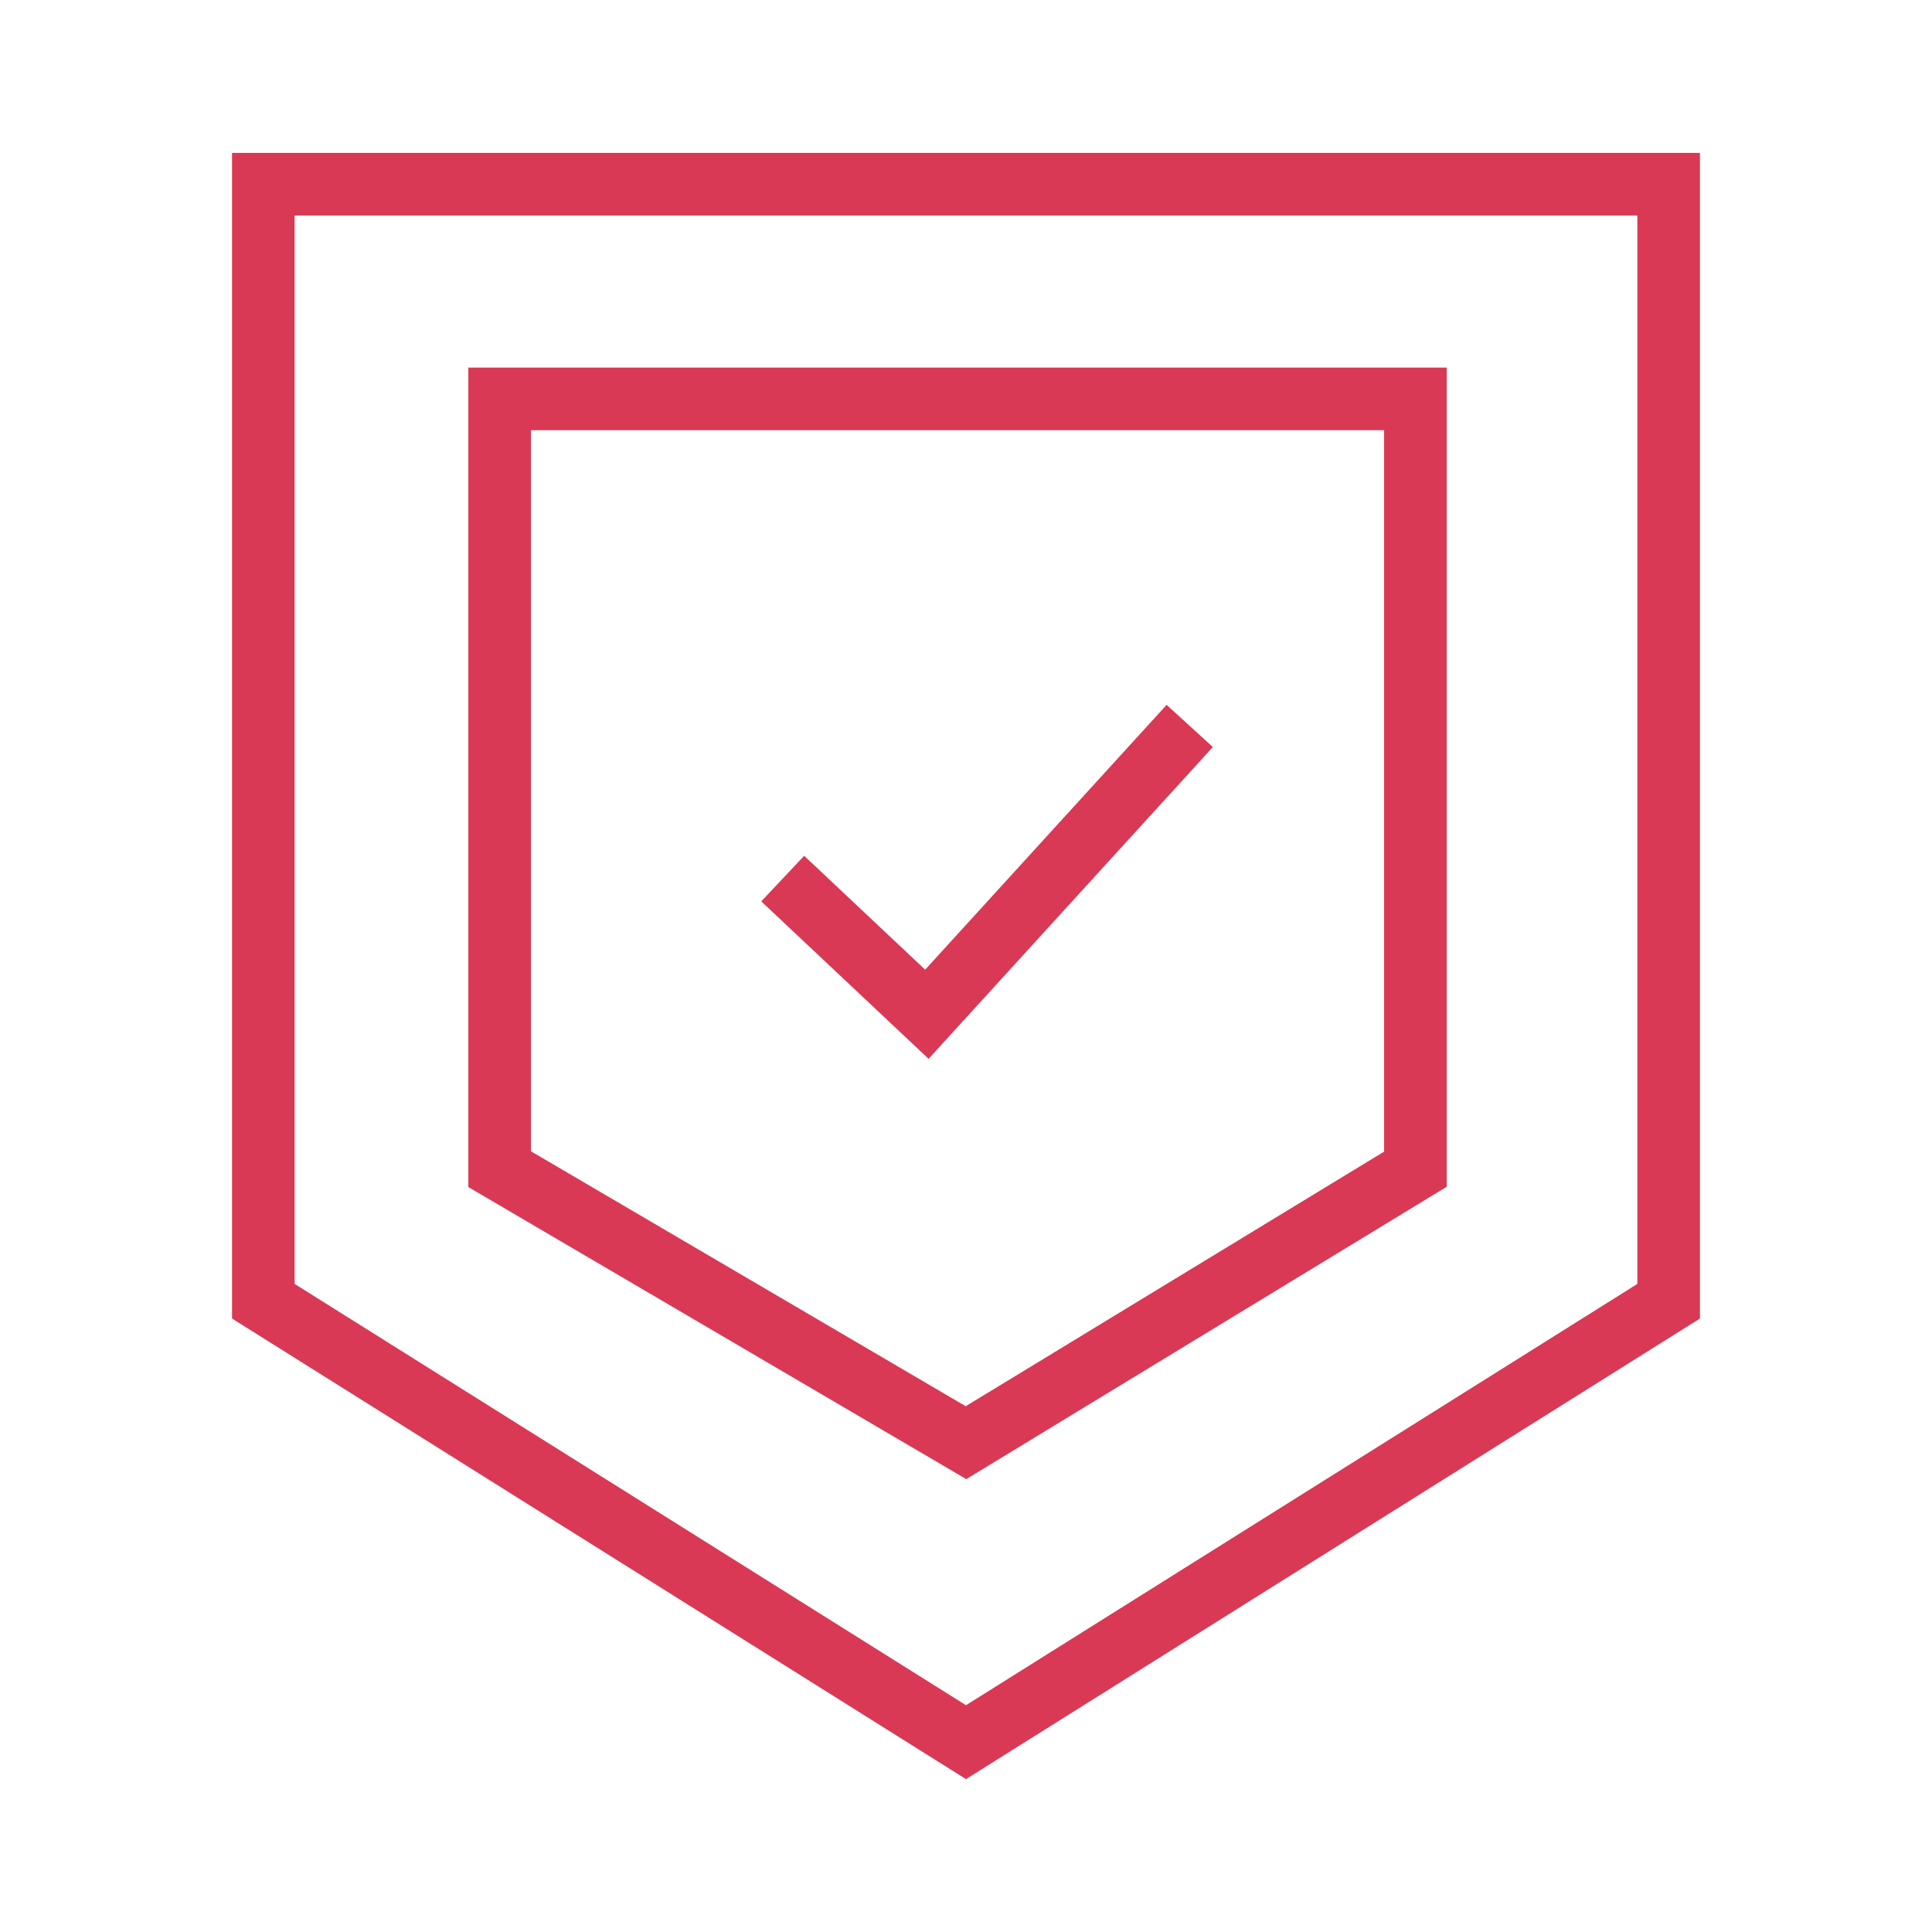 <svg id="ipo-ch-cs-picto-trust" xmlns="http://www.w3.org/2000/svg" xmlns:xlink="http://www.w3.org/1999/xlink" width="120" height="120" viewBox="0 0 120 120">
  <defs>
    <clipPath id="clip-path">
      <rect id="Rectangle_92189" data-name="Rectangle 92189" width="120" height="120"/>
    </clipPath>
  </defs>
  <g id="Mask_Group_277" data-name="Mask Group 277" clip-path="url(#clip-path)">
    <g id="Trust" transform="translate(60 60)">
      <path id="Path_41842" data-name="Path 41842" d="M0,0V72.4l45.587,28.608L91.175,72.4V0ZM87.287,70.249l-41.7,26.168L3.888,70.249V3.888h83.4ZM75.445,64.216V13.334H14.677v50.9L45.606,82.375ZM18.564,62.01V17.222H71.557v44.81L45.569,77.846ZM58.048,34.283l2.873,2.62L43.264,56.27,32.871,46.489l2.665-2.831,7.515,7.073Z" transform="translate(-45.588 -50.503)" fill="#d93954"/>
    </g>
  </g>
</svg>
